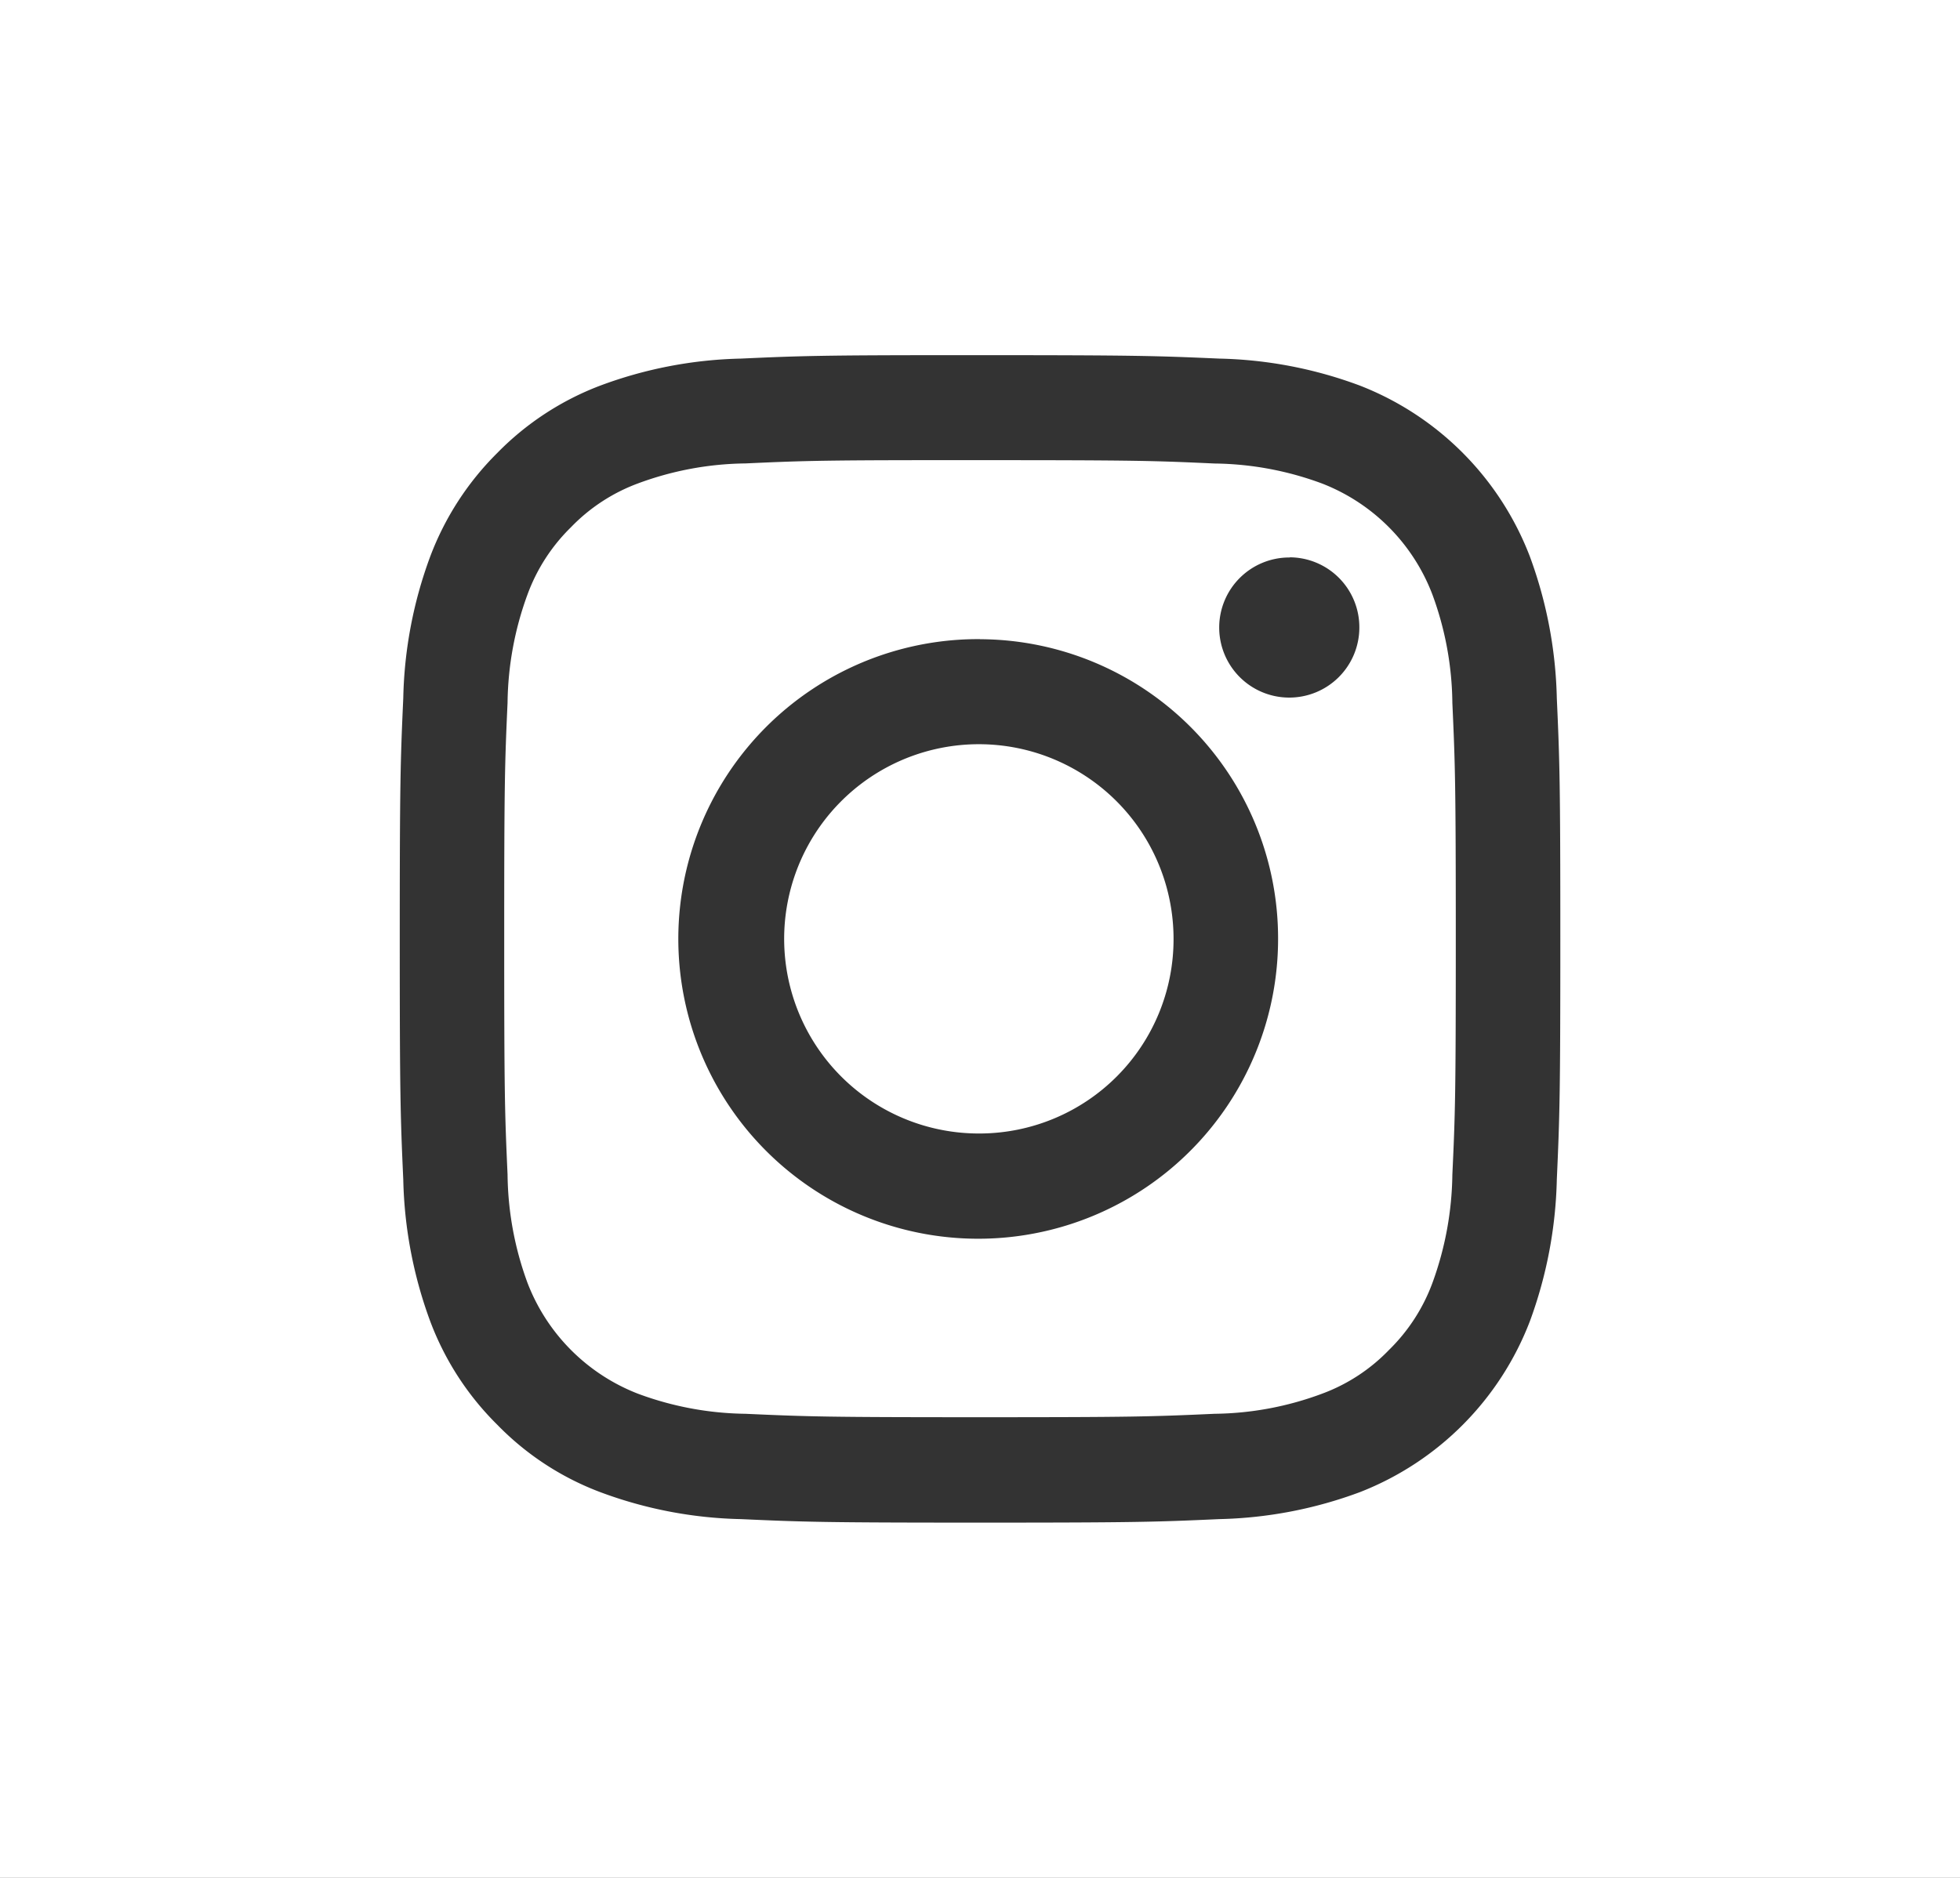 <svg xmlns="http://www.w3.org/2000/svg" width="24" height="23" viewBox="0 0 24 23">
  <rect x="0" y="0" width="24" height="23" fill="#333333" stroke="none"/>
  <g id="icon-small-white-instagram" transform="translate(-5455 -1805)">
    <path id="Subtração_1" data-name="Subtração 1" d="M24,23H0V0H24V23ZM12,4.35h-.317c-1.61,0-1.89.009-2.611.042a5.243,5.243,0,0,0-1.725.332,3.5,3.5,0,0,0-1.259.825,3.55,3.55,0,0,0-.82,1.267,5.29,5.29,0,0,0-.33,1.734c-.035.778-.043,1.034-.043,2.95s.008,2.171.043,2.947a5.333,5.333,0,0,0,.33,1.736,3.52,3.52,0,0,0,.82,1.266,3.458,3.458,0,0,0,1.258.825,5.226,5.226,0,0,0,1.725.332c.772.035,1.026.043,2.93.043s2.158-.008,2.929-.043a5.252,5.252,0,0,0,1.726-.332,3.65,3.65,0,0,0,2.077-2.091,5.36,5.36,0,0,0,.33-1.736c.035-.776.043-1.032.043-2.948s-.008-2.172-.043-2.948a5.346,5.346,0,0,0-.33-1.735,3.646,3.646,0,0,0-2.078-2.092,5.23,5.23,0,0,0-1.726-.332C14.156,4.358,13.9,4.35,12,4.35Zm0,13.008c-1.873,0-2.1-.007-2.872-.042a3.907,3.907,0,0,1-1.319-.247,2.365,2.365,0,0,1-1.35-1.357,3.951,3.951,0,0,1-.244-1.327c-.034-.754-.041-.98-.041-2.89s.007-2.134.041-2.888a3.969,3.969,0,0,1,.245-1.328,2.223,2.223,0,0,1,.532-.822,2.2,2.2,0,0,1,.817-.535,3.9,3.9,0,0,1,1.319-.246c.655-.03.9-.039,2.234-.04l.638,0c1.929,0,2.129.007,2.871.041a3.9,3.9,0,0,1,1.32.246A2.36,2.36,0,0,1,17.54,7.283a3.941,3.941,0,0,1,.244,1.327c.034.752.042.977.042,2.888s-.007,2.137-.042,2.888a4,4,0,0,1-.244,1.327,2.224,2.224,0,0,1-.532.821,2.187,2.187,0,0,1-.817.535,3.876,3.876,0,0,1-1.319.247C14.1,17.351,13.873,17.358,12,17.358Zm0-9.53h0A3.672,3.672,0,1,0,15.65,11.5,3.664,3.664,0,0,0,12,7.829Zm3.792-1a.858.858,0,1,0,.853.858A.856.856,0,0,0,15.793,6.826ZM12,13.883A2.384,2.384,0,1,1,14.37,11.5,2.379,2.379,0,0,1,12,13.883Z" transform="translate(5455 1805)" fill="#fff"/>
  </g>
</svg>
